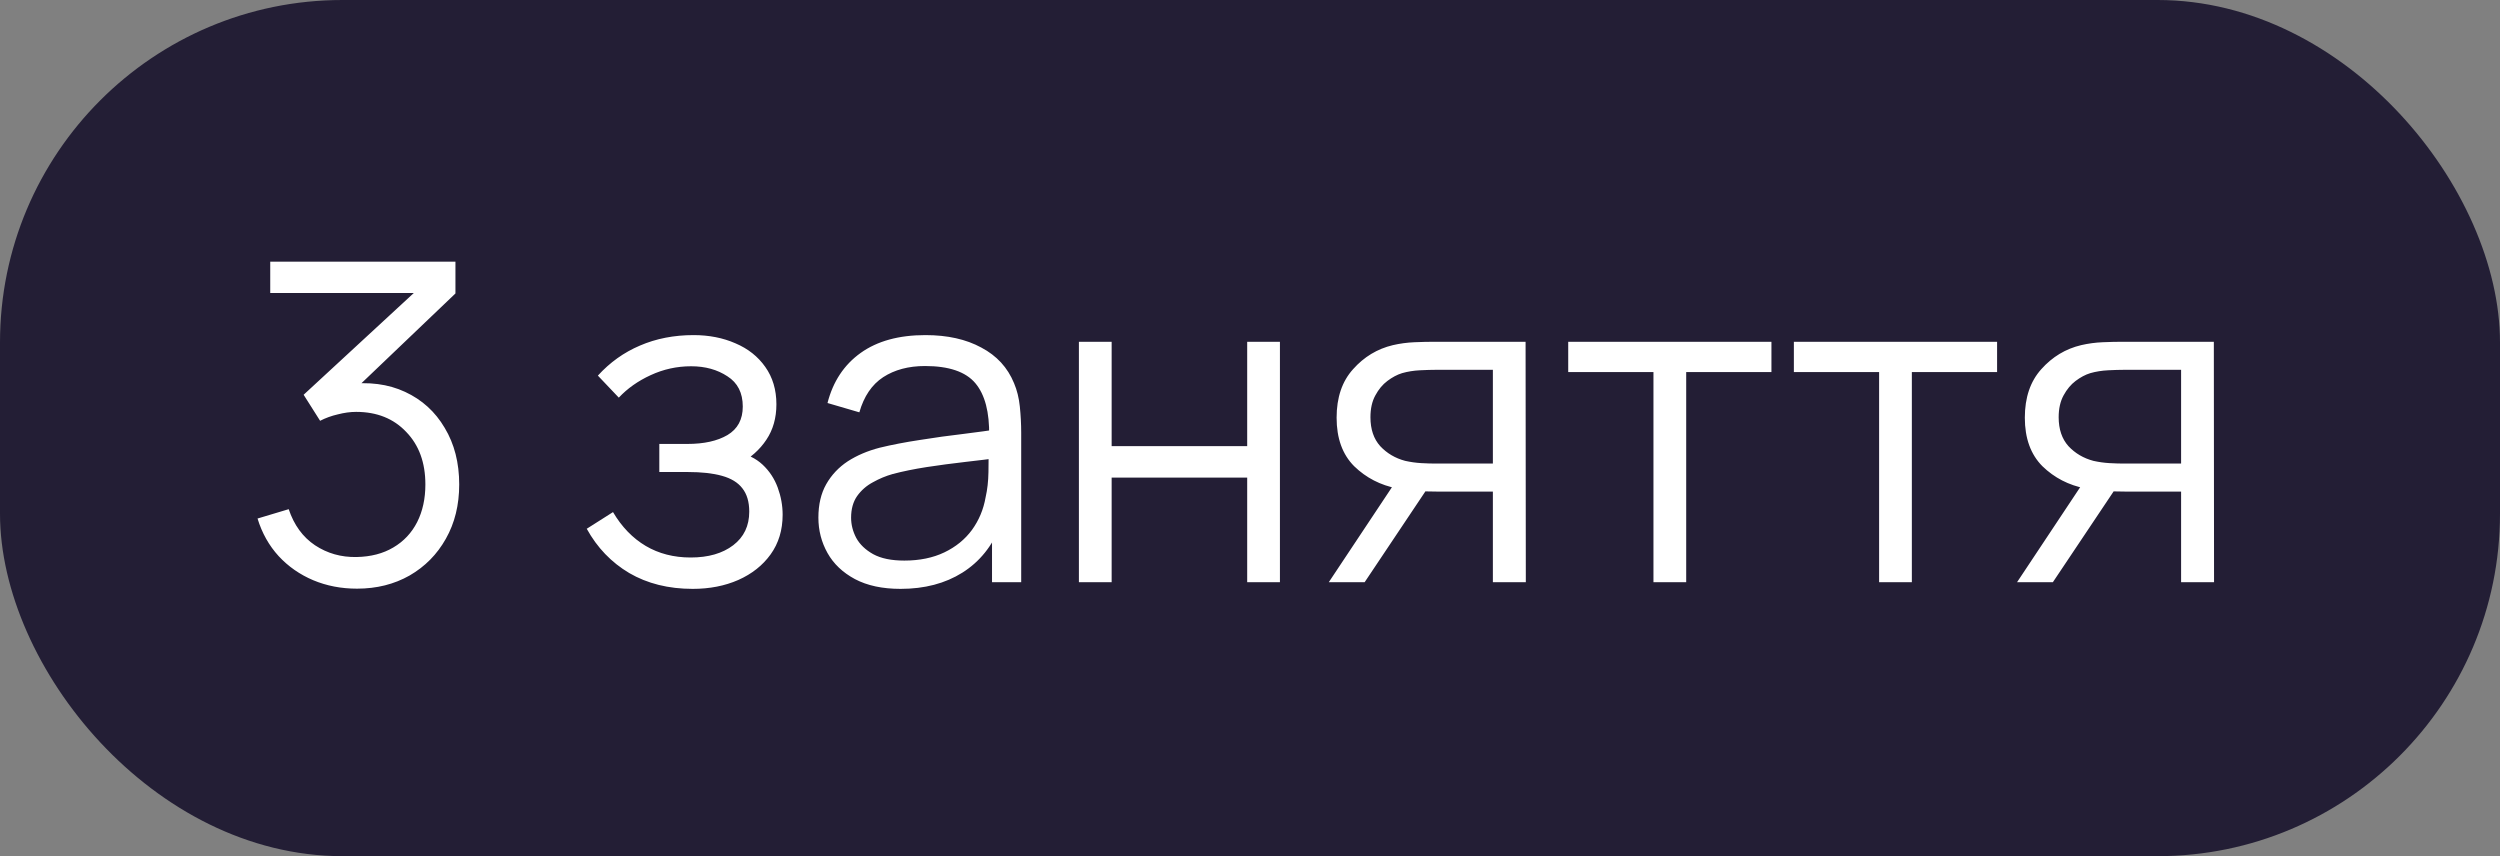 <?xml version="1.0" encoding="UTF-8"?> <svg xmlns="http://www.w3.org/2000/svg" width="73" height="25" viewBox="0 0 73 25" fill="none"><rect x="0" y="0" width="73" height="25" fill="#808080" stroke="none"/><rect width="73" height="25" rx="10" fill="#231E35"></rect><path d="M10.425 17.189C9.962 17.189 9.535 17.106 9.145 16.942C8.755 16.777 8.419 16.543 8.137 16.239C7.856 15.932 7.65 15.566 7.52 15.141L8.43 14.868C8.586 15.332 8.842 15.683 9.197 15.921C9.557 16.159 9.962 16.274 10.412 16.265C10.829 16.257 11.186 16.164 11.485 15.986C11.788 15.808 12.02 15.561 12.181 15.245C12.341 14.929 12.421 14.562 12.421 14.146C12.421 13.509 12.235 12.998 11.862 12.613C11.494 12.223 11.006 12.027 10.399 12.027C10.23 12.027 10.053 12.051 9.867 12.099C9.68 12.142 9.507 12.205 9.347 12.287L8.866 11.527L12.505 8.166L12.662 8.556H7.891V7.64H13.299V8.569L10.127 11.598L10.114 11.222C10.764 11.139 11.335 11.213 11.829 11.443C12.323 11.672 12.709 12.023 12.986 12.495C13.268 12.963 13.409 13.514 13.409 14.146C13.409 14.745 13.279 15.273 13.019 15.732C12.763 16.188 12.41 16.545 11.96 16.805C11.509 17.061 10.998 17.189 10.425 17.189ZM20.227 17.195C19.52 17.195 18.903 17.041 18.374 16.733C17.85 16.422 17.436 15.99 17.133 15.44L17.9 14.953C18.155 15.386 18.474 15.715 18.855 15.941C19.236 16.166 19.674 16.279 20.168 16.279C20.684 16.279 21.098 16.159 21.41 15.921C21.722 15.683 21.878 15.355 21.878 14.94C21.878 14.653 21.81 14.426 21.676 14.257C21.546 14.088 21.347 13.967 21.078 13.893C20.814 13.819 20.482 13.783 20.084 13.783H19.252V12.963H20.071C20.556 12.963 20.946 12.877 21.241 12.704C21.54 12.526 21.689 12.248 21.689 11.871C21.689 11.473 21.54 11.178 21.241 10.988C20.946 10.793 20.593 10.695 20.181 10.695C19.765 10.695 19.371 10.782 18.998 10.955C18.63 11.124 18.32 11.343 18.069 11.611L17.458 10.968C17.809 10.582 18.218 10.29 18.686 10.091C19.158 9.887 19.681 9.785 20.253 9.785C20.703 9.785 21.111 9.865 21.475 10.025C21.843 10.181 22.133 10.411 22.346 10.714C22.562 11.018 22.671 11.382 22.671 11.806C22.671 12.205 22.573 12.55 22.378 12.84C22.187 13.13 21.917 13.371 21.566 13.562L21.514 13.204C21.817 13.26 22.068 13.382 22.268 13.568C22.467 13.754 22.614 13.977 22.71 14.238C22.805 14.498 22.853 14.762 22.853 15.03C22.853 15.477 22.736 15.863 22.502 16.188C22.272 16.508 21.958 16.757 21.559 16.935C21.165 17.108 20.721 17.195 20.227 17.195ZM26.296 17.195C25.767 17.195 25.323 17.1 24.963 16.909C24.608 16.718 24.341 16.465 24.163 16.148C23.986 15.832 23.897 15.488 23.897 15.115C23.897 14.734 23.973 14.409 24.125 14.14C24.28 13.867 24.491 13.644 24.755 13.47C25.024 13.297 25.334 13.165 25.684 13.074C26.04 12.987 26.432 12.912 26.861 12.847C27.294 12.777 27.717 12.719 28.128 12.671C28.544 12.619 28.909 12.569 29.221 12.521L28.883 12.729C28.895 12.036 28.761 11.523 28.48 11.189C28.198 10.855 27.708 10.688 27.011 10.688C26.529 10.688 26.122 10.797 25.788 11.014C25.459 11.23 25.227 11.572 25.093 12.04L24.163 11.768C24.324 11.139 24.647 10.652 25.132 10.305C25.617 9.958 26.248 9.785 27.023 9.785C27.665 9.785 28.209 9.906 28.655 10.149C29.106 10.387 29.424 10.734 29.61 11.189C29.697 11.393 29.753 11.62 29.779 11.871C29.805 12.123 29.819 12.379 29.819 12.639V17H28.967V15.239L29.214 15.342C28.976 15.945 28.605 16.404 28.102 16.721C27.6 17.037 26.997 17.195 26.296 17.195ZM26.406 16.369C26.852 16.369 27.242 16.289 27.576 16.129C27.91 15.969 28.178 15.75 28.382 15.473C28.586 15.191 28.718 14.874 28.779 14.524C28.831 14.298 28.859 14.051 28.863 13.783C28.867 13.509 28.869 13.306 28.869 13.171L29.233 13.36C28.909 13.403 28.555 13.447 28.174 13.49C27.797 13.533 27.424 13.583 27.056 13.639C26.692 13.696 26.363 13.763 26.068 13.841C25.869 13.897 25.676 13.977 25.489 14.082C25.303 14.181 25.149 14.316 25.028 14.485C24.911 14.653 24.852 14.864 24.852 15.115C24.852 15.319 24.902 15.516 25.002 15.707C25.106 15.897 25.271 16.055 25.496 16.181C25.726 16.307 26.029 16.369 26.406 16.369ZM31.504 17V9.98H32.46V13.028H36.418V9.98H37.374V17H36.418V13.945H32.46V17H31.504ZM43.592 17V14.354H41.954C41.763 14.354 41.566 14.348 41.362 14.335C41.163 14.318 40.977 14.294 40.803 14.264C40.309 14.168 39.889 13.951 39.542 13.614C39.2 13.271 39.029 12.799 39.029 12.197C39.029 11.607 39.189 11.135 39.51 10.78C39.83 10.42 40.218 10.186 40.673 10.078C40.881 10.03 41.091 10.002 41.304 9.993C41.52 9.984 41.707 9.98 41.863 9.98H44.547L44.554 17H43.592ZM38.801 17L40.758 14.056H41.817L39.848 17H38.801ZM41.902 13.536H43.592V10.799H41.902C41.798 10.799 41.653 10.803 41.466 10.812C41.28 10.821 41.104 10.849 40.94 10.896C40.797 10.94 40.654 11.016 40.511 11.124C40.372 11.228 40.255 11.369 40.16 11.546C40.064 11.72 40.017 11.932 40.017 12.184C40.017 12.534 40.112 12.816 40.303 13.028C40.498 13.236 40.74 13.38 41.031 13.457C41.187 13.492 41.343 13.514 41.499 13.523C41.655 13.531 41.789 13.536 41.902 13.536ZM48.281 17V10.864H45.792V9.98H51.726V10.864H49.237V17H48.281ZM54.87 17V10.864H52.381V9.98H58.315V10.864H55.826V17H54.87ZM63.688 17V14.354H62.05C61.86 14.354 61.663 14.348 61.459 14.335C61.26 14.318 61.073 14.294 60.9 14.264C60.406 14.168 59.986 13.951 59.639 13.614C59.297 13.271 59.125 12.799 59.125 12.197C59.125 11.607 59.286 11.135 59.606 10.78C59.927 10.42 60.315 10.186 60.77 10.078C60.978 10.03 61.188 10.002 61.4 9.993C61.617 9.984 61.803 9.98 61.959 9.98H64.644L64.65 17H63.688ZM58.898 17L60.854 14.056H61.914L59.944 17H58.898ZM61.998 13.536H63.688V10.799H61.998C61.894 10.799 61.749 10.803 61.563 10.812C61.377 10.821 61.201 10.849 61.036 10.896C60.893 10.94 60.75 11.016 60.607 11.124C60.469 11.228 60.352 11.369 60.256 11.546C60.161 11.72 60.113 11.932 60.113 12.184C60.113 12.534 60.209 12.816 60.399 13.028C60.594 13.236 60.837 13.38 61.127 13.457C61.283 13.492 61.439 13.514 61.595 13.523C61.751 13.531 61.886 13.536 61.998 13.536Z" fill="white"></path></svg> 
